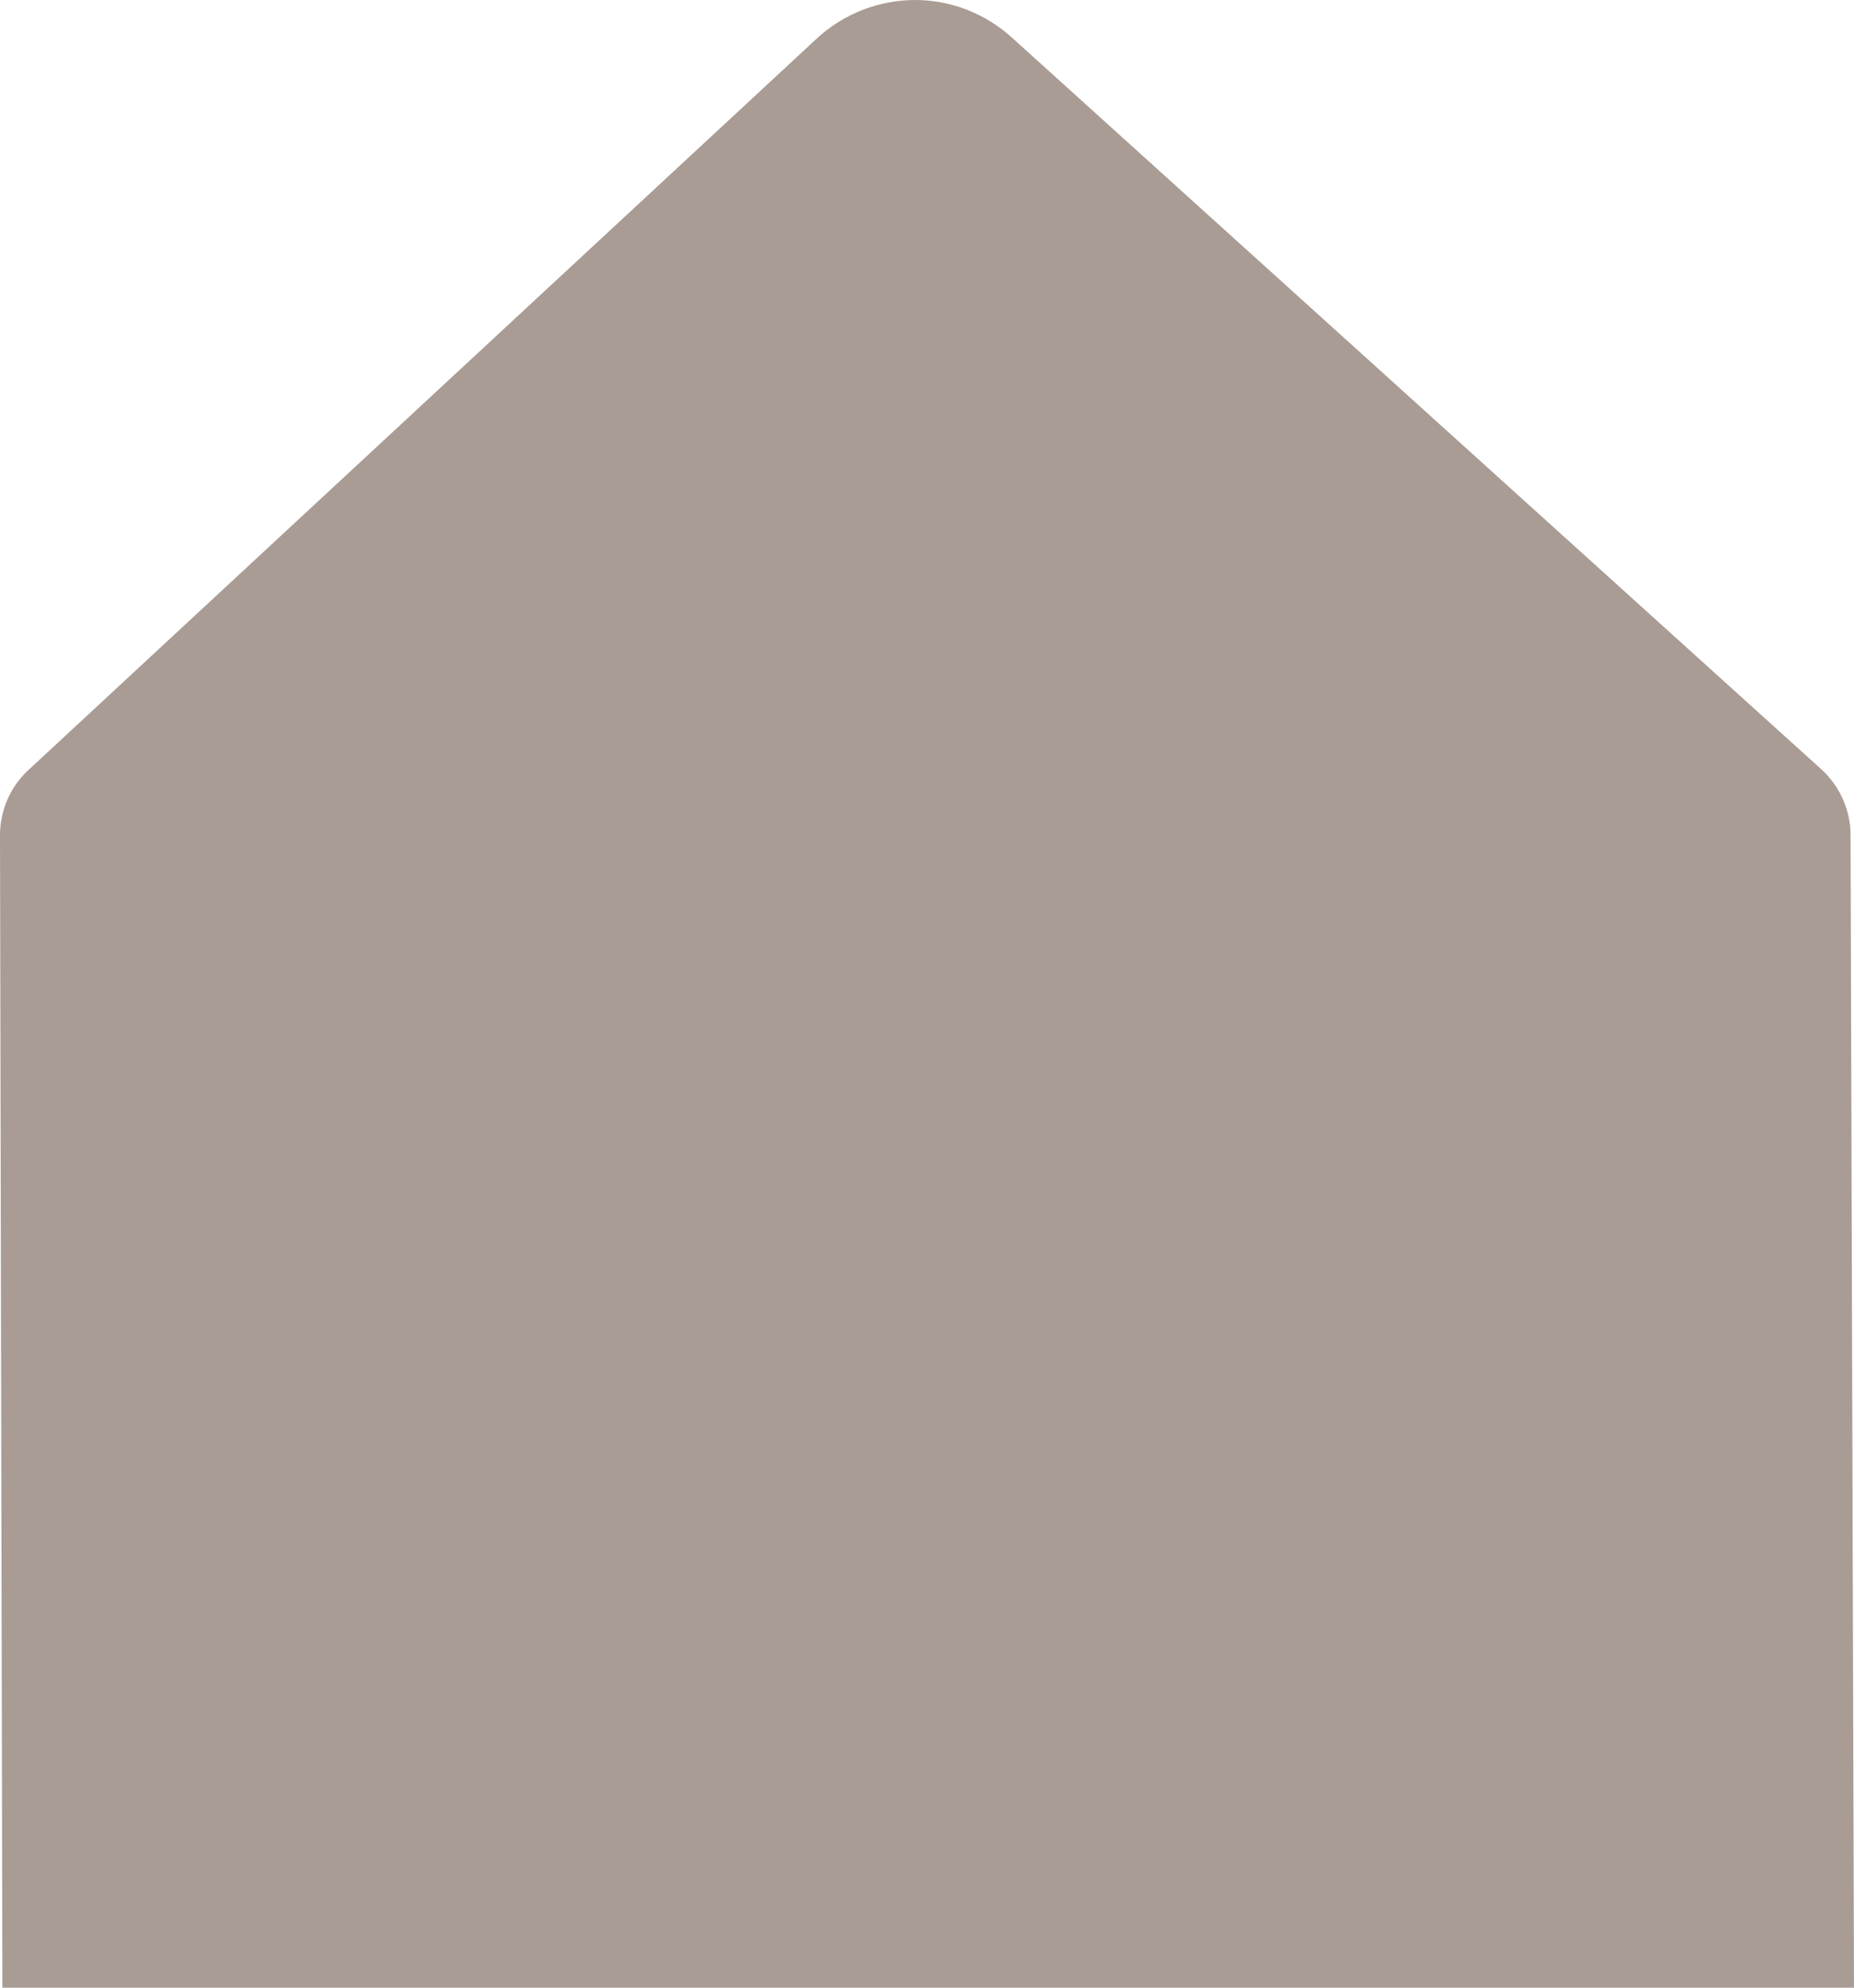 <svg width="14" height="15" viewBox="0 0 14 15" fill="none" xmlns="http://www.w3.org/2000/svg">
<path d="M13.974 6.3C13.974 6.116 13.895 5.941 13.764 5.815L7.646 0.288C7.444 0.103 7.182 0 6.91 0C6.639 0 6.367 0.103 6.161 0.297L0.206 5.819C0.074 5.945 0 6.12 0 6.305L0.018 15H14L13.974 6.305V6.3Z" fill="#A99C94"/>
</svg>
